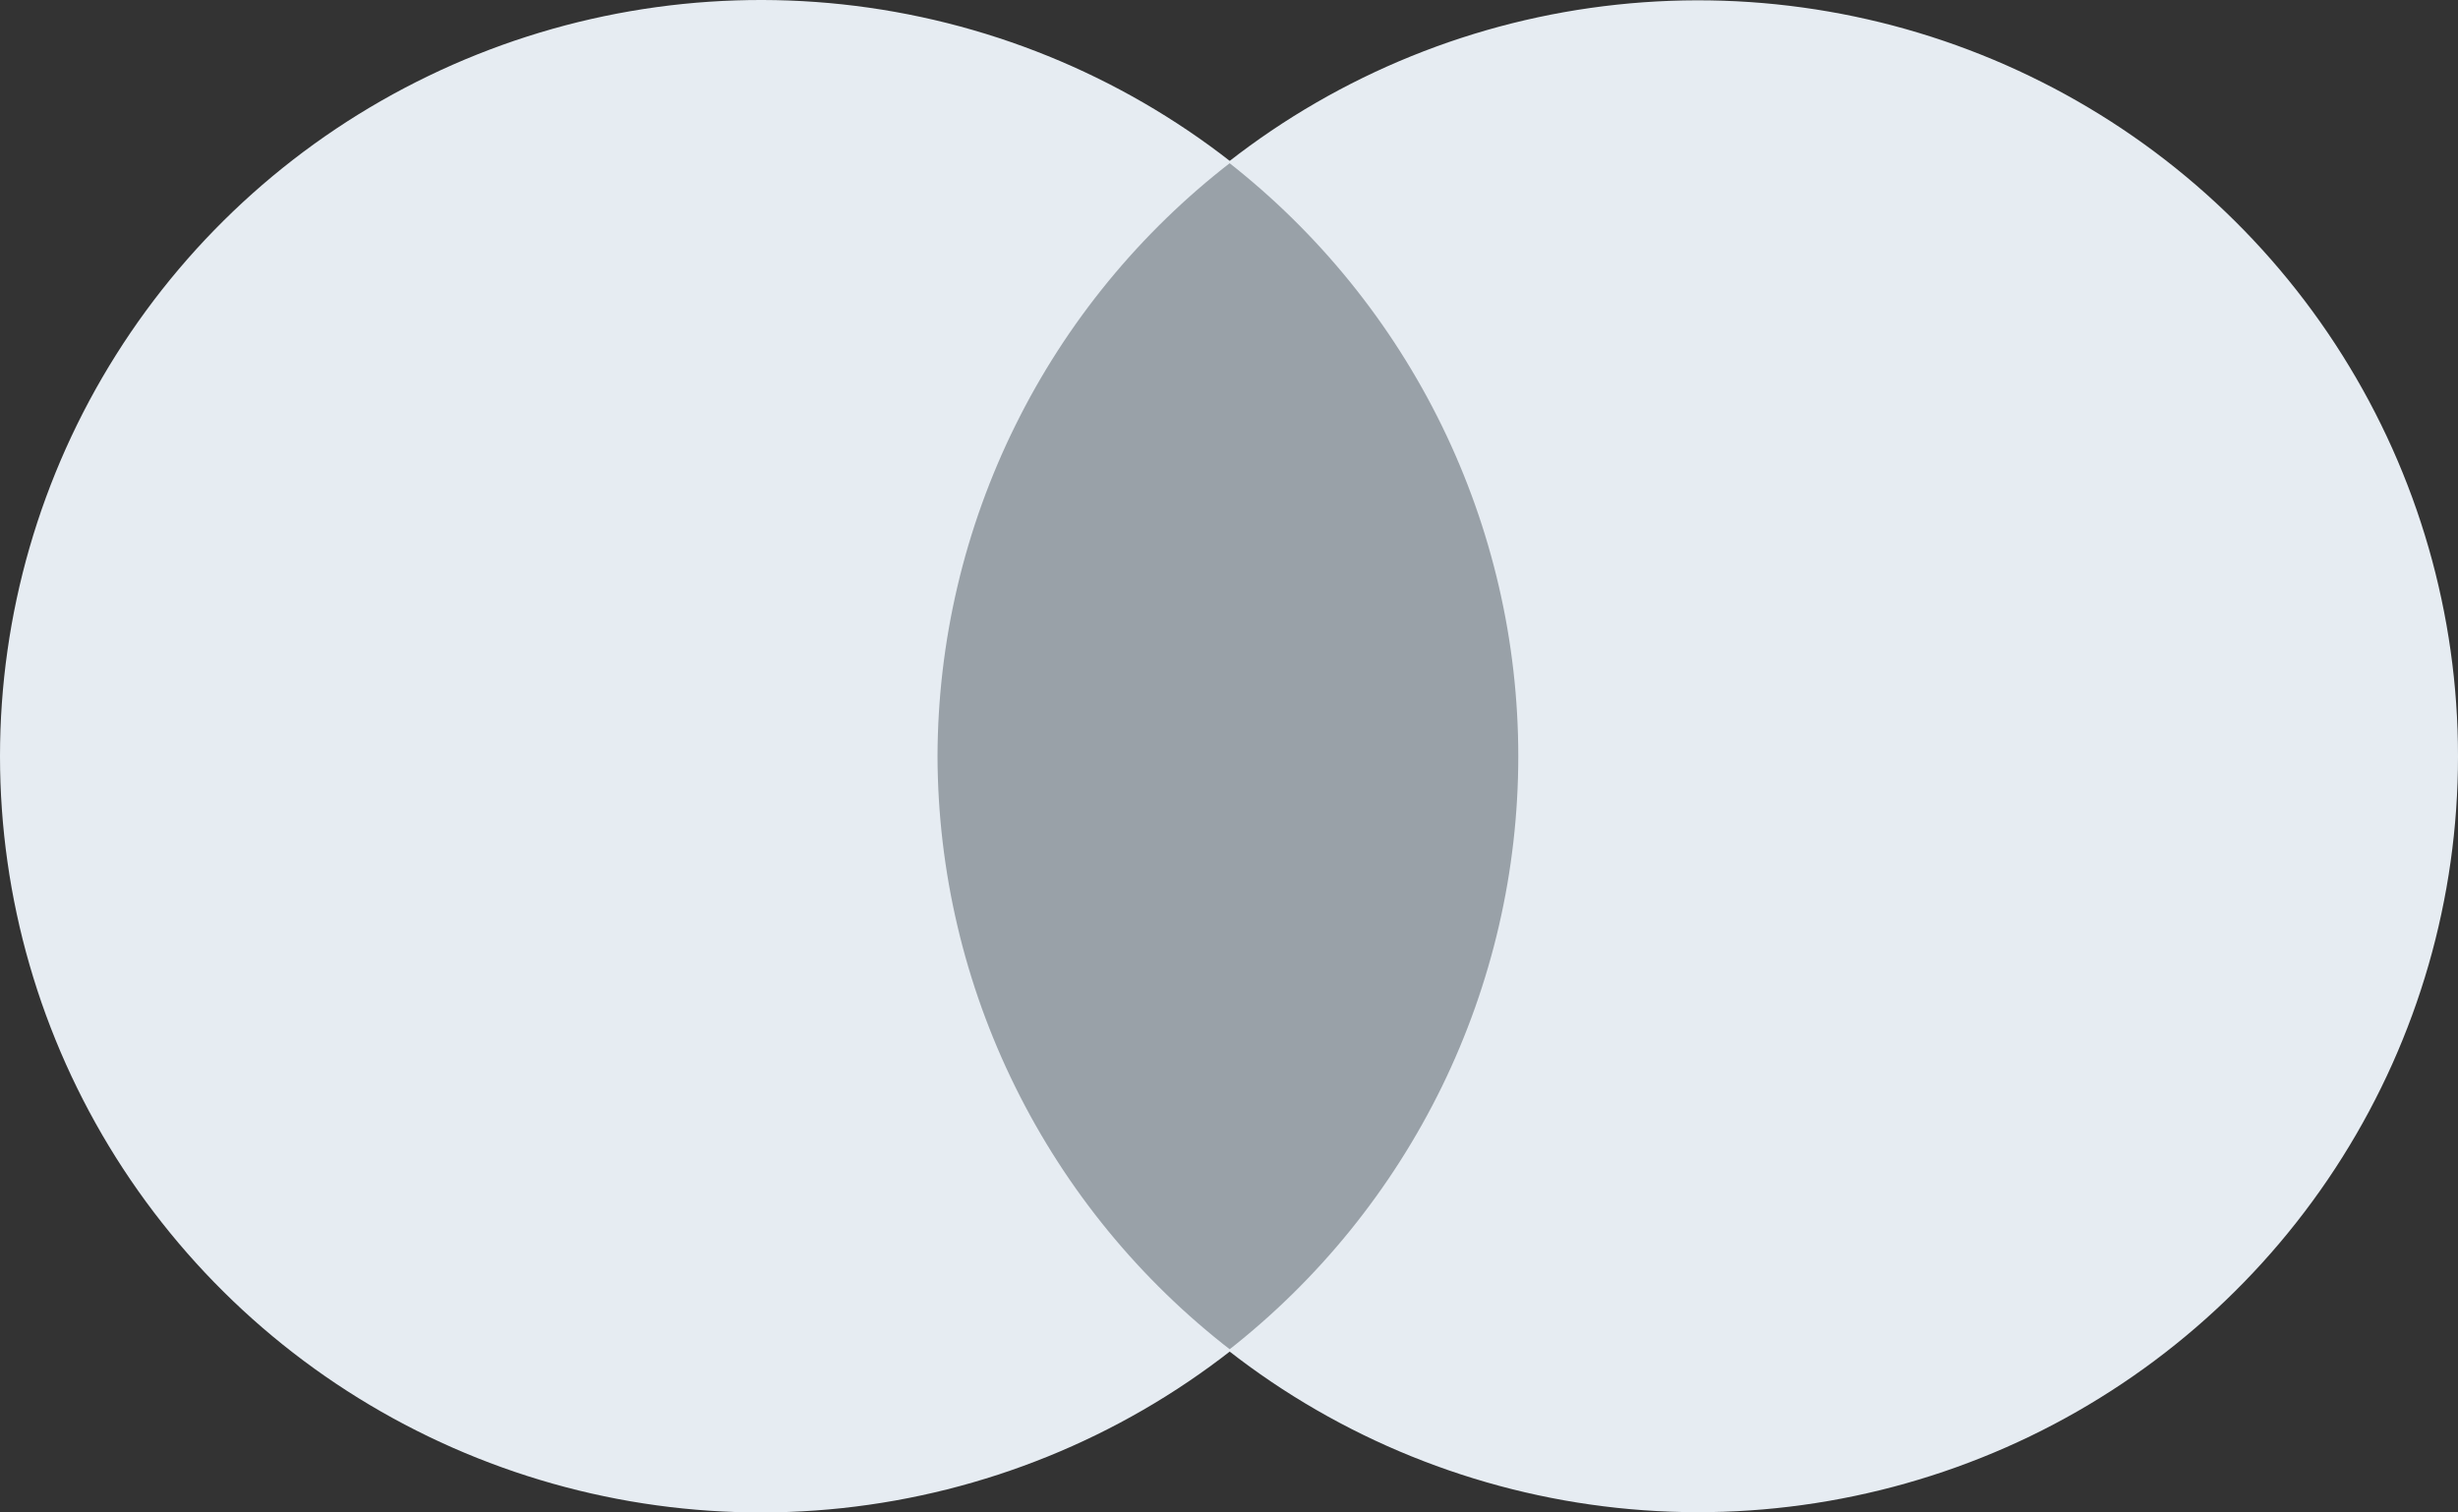 <svg width="39" height="24" viewBox="0 0 39 24" fill="none" xmlns="http://www.w3.org/2000/svg">
<rect x="0" y="0" width="39" height="24" fill="#333333" stroke="none"/>
<path opacity="0.7" d="M24.753 21.427H14.198V2.57H24.753V21.427Z" fill="#C5D0DB"/>
<path d="M14.875 12C14.88 10.18 15.302 8.384 16.11 6.751C16.917 5.117 18.088 3.688 19.535 2.571C17.755 1.178 15.616 0.311 13.364 0.069C11.112 -0.172 8.836 0.221 6.798 1.205C4.76 2.188 3.042 3.722 1.84 5.632C0.638 7.541 0 9.748 0 12C0 14.252 0.638 16.459 1.84 18.369C3.042 20.278 4.76 21.812 6.798 22.795C8.836 23.779 11.112 24.172 13.364 23.931C15.616 23.689 17.755 22.822 19.535 21.429C18.088 20.312 16.917 18.883 16.11 17.249C15.302 15.616 14.88 13.82 14.875 12Z" fill="#E6ECF2"/>
<path d="M39 12C39.001 14.251 38.366 16.456 37.165 18.364C35.965 20.272 34.249 21.806 32.213 22.79C30.177 23.773 27.904 24.168 25.654 23.927C23.403 23.686 21.266 22.82 19.487 21.429C20.922 20.306 22.081 18.874 22.879 17.241C23.676 15.607 24.09 13.816 24.09 12C24.09 10.185 23.676 8.393 22.879 6.76C22.081 5.127 20.922 3.695 19.487 2.572C21.266 1.18 23.403 0.314 25.654 0.074C27.904 -0.167 30.177 0.227 32.213 1.211C34.249 2.194 35.965 3.728 37.165 5.636C38.366 7.544 39.001 9.75 39 12Z" fill="#E6ECF2"/>
</svg>
